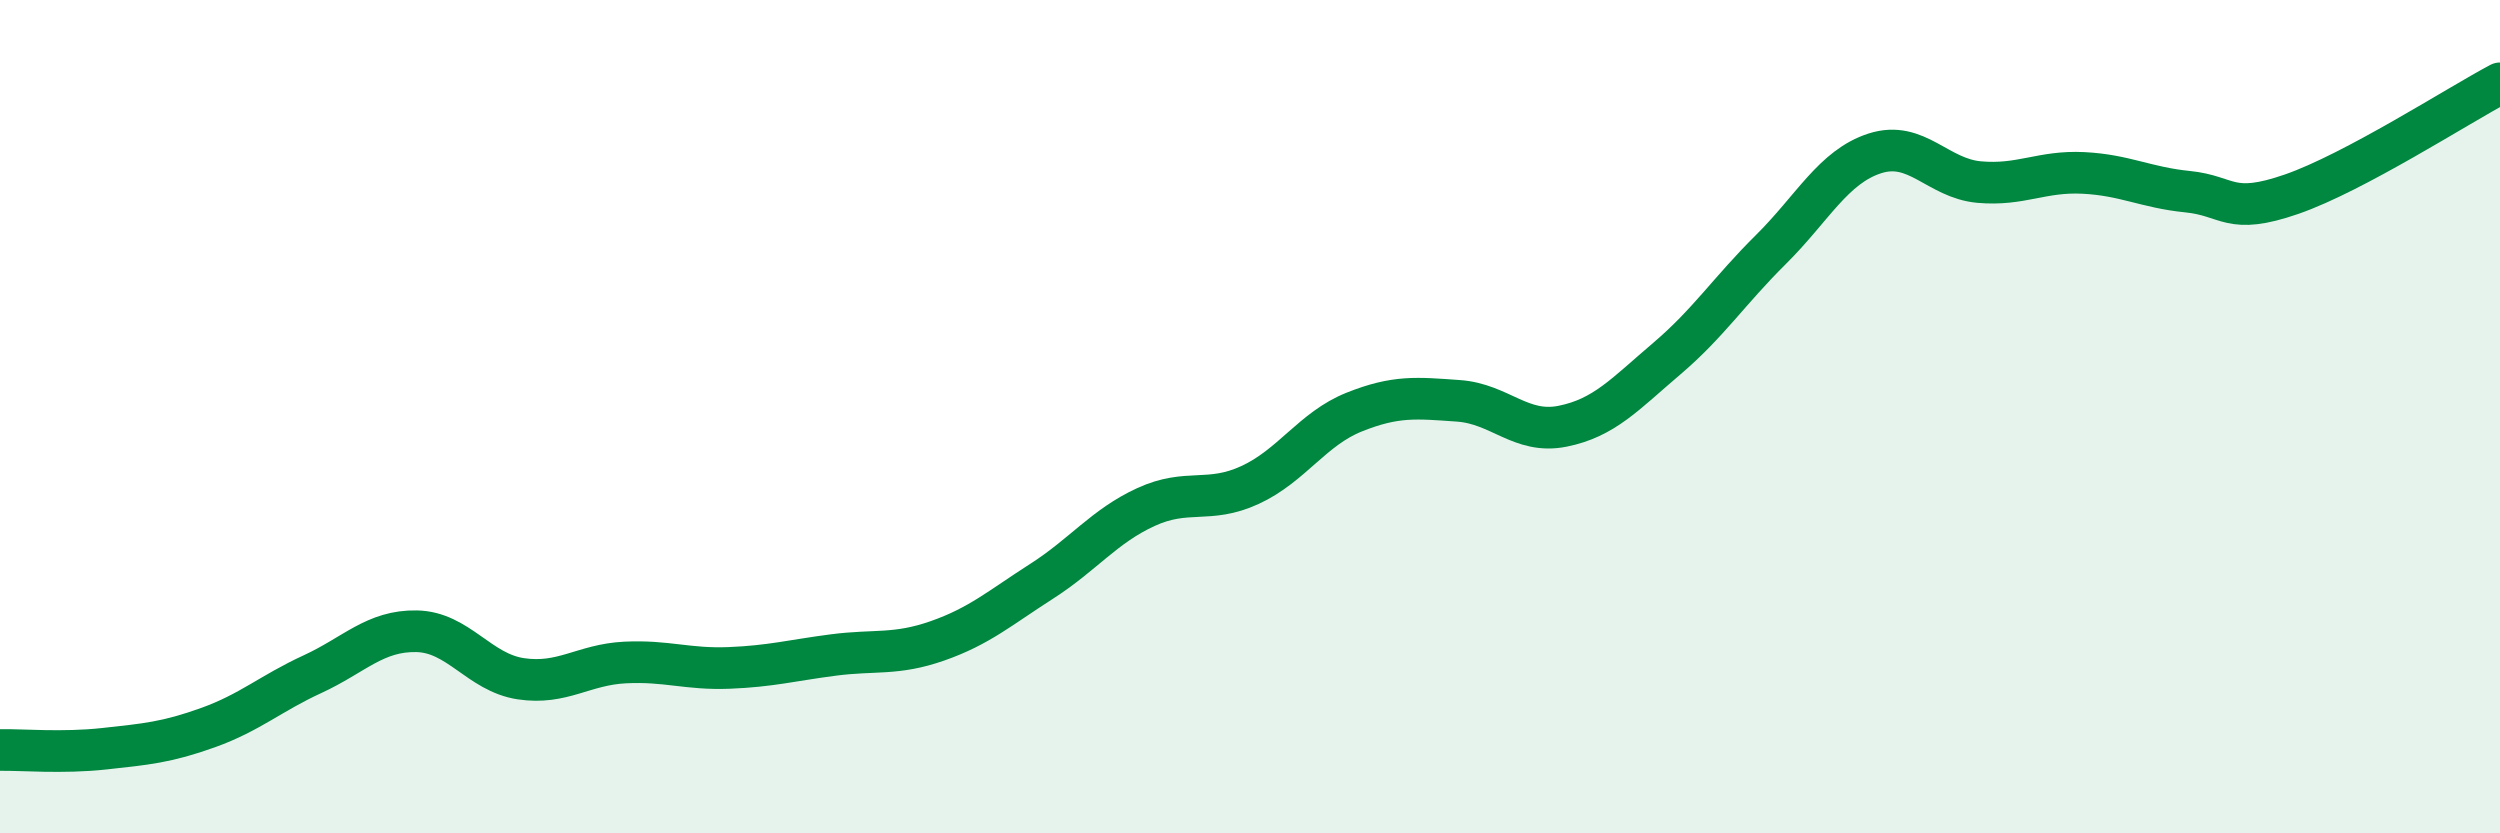 
    <svg width="60" height="20" viewBox="0 0 60 20" xmlns="http://www.w3.org/2000/svg">
      <path
        d="M 0,18 C 0.5,17.99 1.5,18.08 2.5,17.97 C 3.5,17.86 4,17.82 5,17.46 C 6,17.1 6.5,16.64 7.5,16.18 C 8.5,15.72 9,15.13 10,15.15 C 11,15.17 11.5,16.14 12.5,16.29 C 13.5,16.44 14,15.95 15,15.9 C 16,15.85 16.5,16.07 17.5,16.03 C 18.5,15.99 19,15.85 20,15.72 C 21,15.59 21.5,15.73 22.5,15.38 C 23.5,15.03 24,14.59 25,13.95 C 26,13.31 26.5,12.63 27.5,12.17 C 28.5,11.71 29,12.1 30,11.64 C 31,11.18 31.5,10.29 32.5,9.89 C 33.5,9.49 34,9.55 35,9.62 C 36,9.69 36.5,10.43 37.5,10.23 C 38.5,10.03 39,9.46 40,8.61 C 41,7.76 41.5,6.98 42.5,5.99 C 43.5,5 44,4 45,3.68 C 46,3.36 46.5,4.28 47.5,4.37 C 48.5,4.46 49,4.1 50,4.15 C 51,4.2 51.5,4.5 52.5,4.6 C 53.5,4.7 53.5,5.18 55,4.66 C 56.5,4.14 59,2.53 60,2L60 20L0 20Z"
        fill="#008740"
        opacity="0.1"
        stroke-linecap="round"
        stroke-linejoin="round"
      />
      <path
        d="M 0,18 C 0.5,17.99 1.5,18.08 2.5,17.97 C 3.5,17.86 4,17.82 5,17.46 C 6,17.1 6.5,16.64 7.5,16.18 C 8.5,15.72 9,15.13 10,15.15 C 11,15.17 11.5,16.14 12.5,16.29 C 13.5,16.44 14,15.95 15,15.9 C 16,15.85 16.5,16.07 17.5,16.03 C 18.5,15.99 19,15.85 20,15.72 C 21,15.59 21.5,15.73 22.5,15.38 C 23.5,15.03 24,14.59 25,13.95 C 26,13.31 26.5,12.63 27.5,12.17 C 28.5,11.71 29,12.1 30,11.64 C 31,11.18 31.5,10.29 32.5,9.89 C 33.5,9.49 34,9.55 35,9.62 C 36,9.69 36.5,10.43 37.5,10.23 C 38.5,10.03 39,9.46 40,8.61 C 41,7.76 41.5,6.98 42.5,5.99 C 43.5,5 44,4 45,3.68 C 46,3.36 46.5,4.28 47.5,4.37 C 48.5,4.46 49,4.1 50,4.15 C 51,4.2 51.5,4.5 52.5,4.6 C 53.5,4.7 53.5,5.18 55,4.66 C 56.5,4.14 59,2.53 60,2"
        stroke="#008740"
        stroke-width="1"
        fill="none"
        stroke-linecap="round"
        stroke-linejoin="round"
      />
    </svg>
  